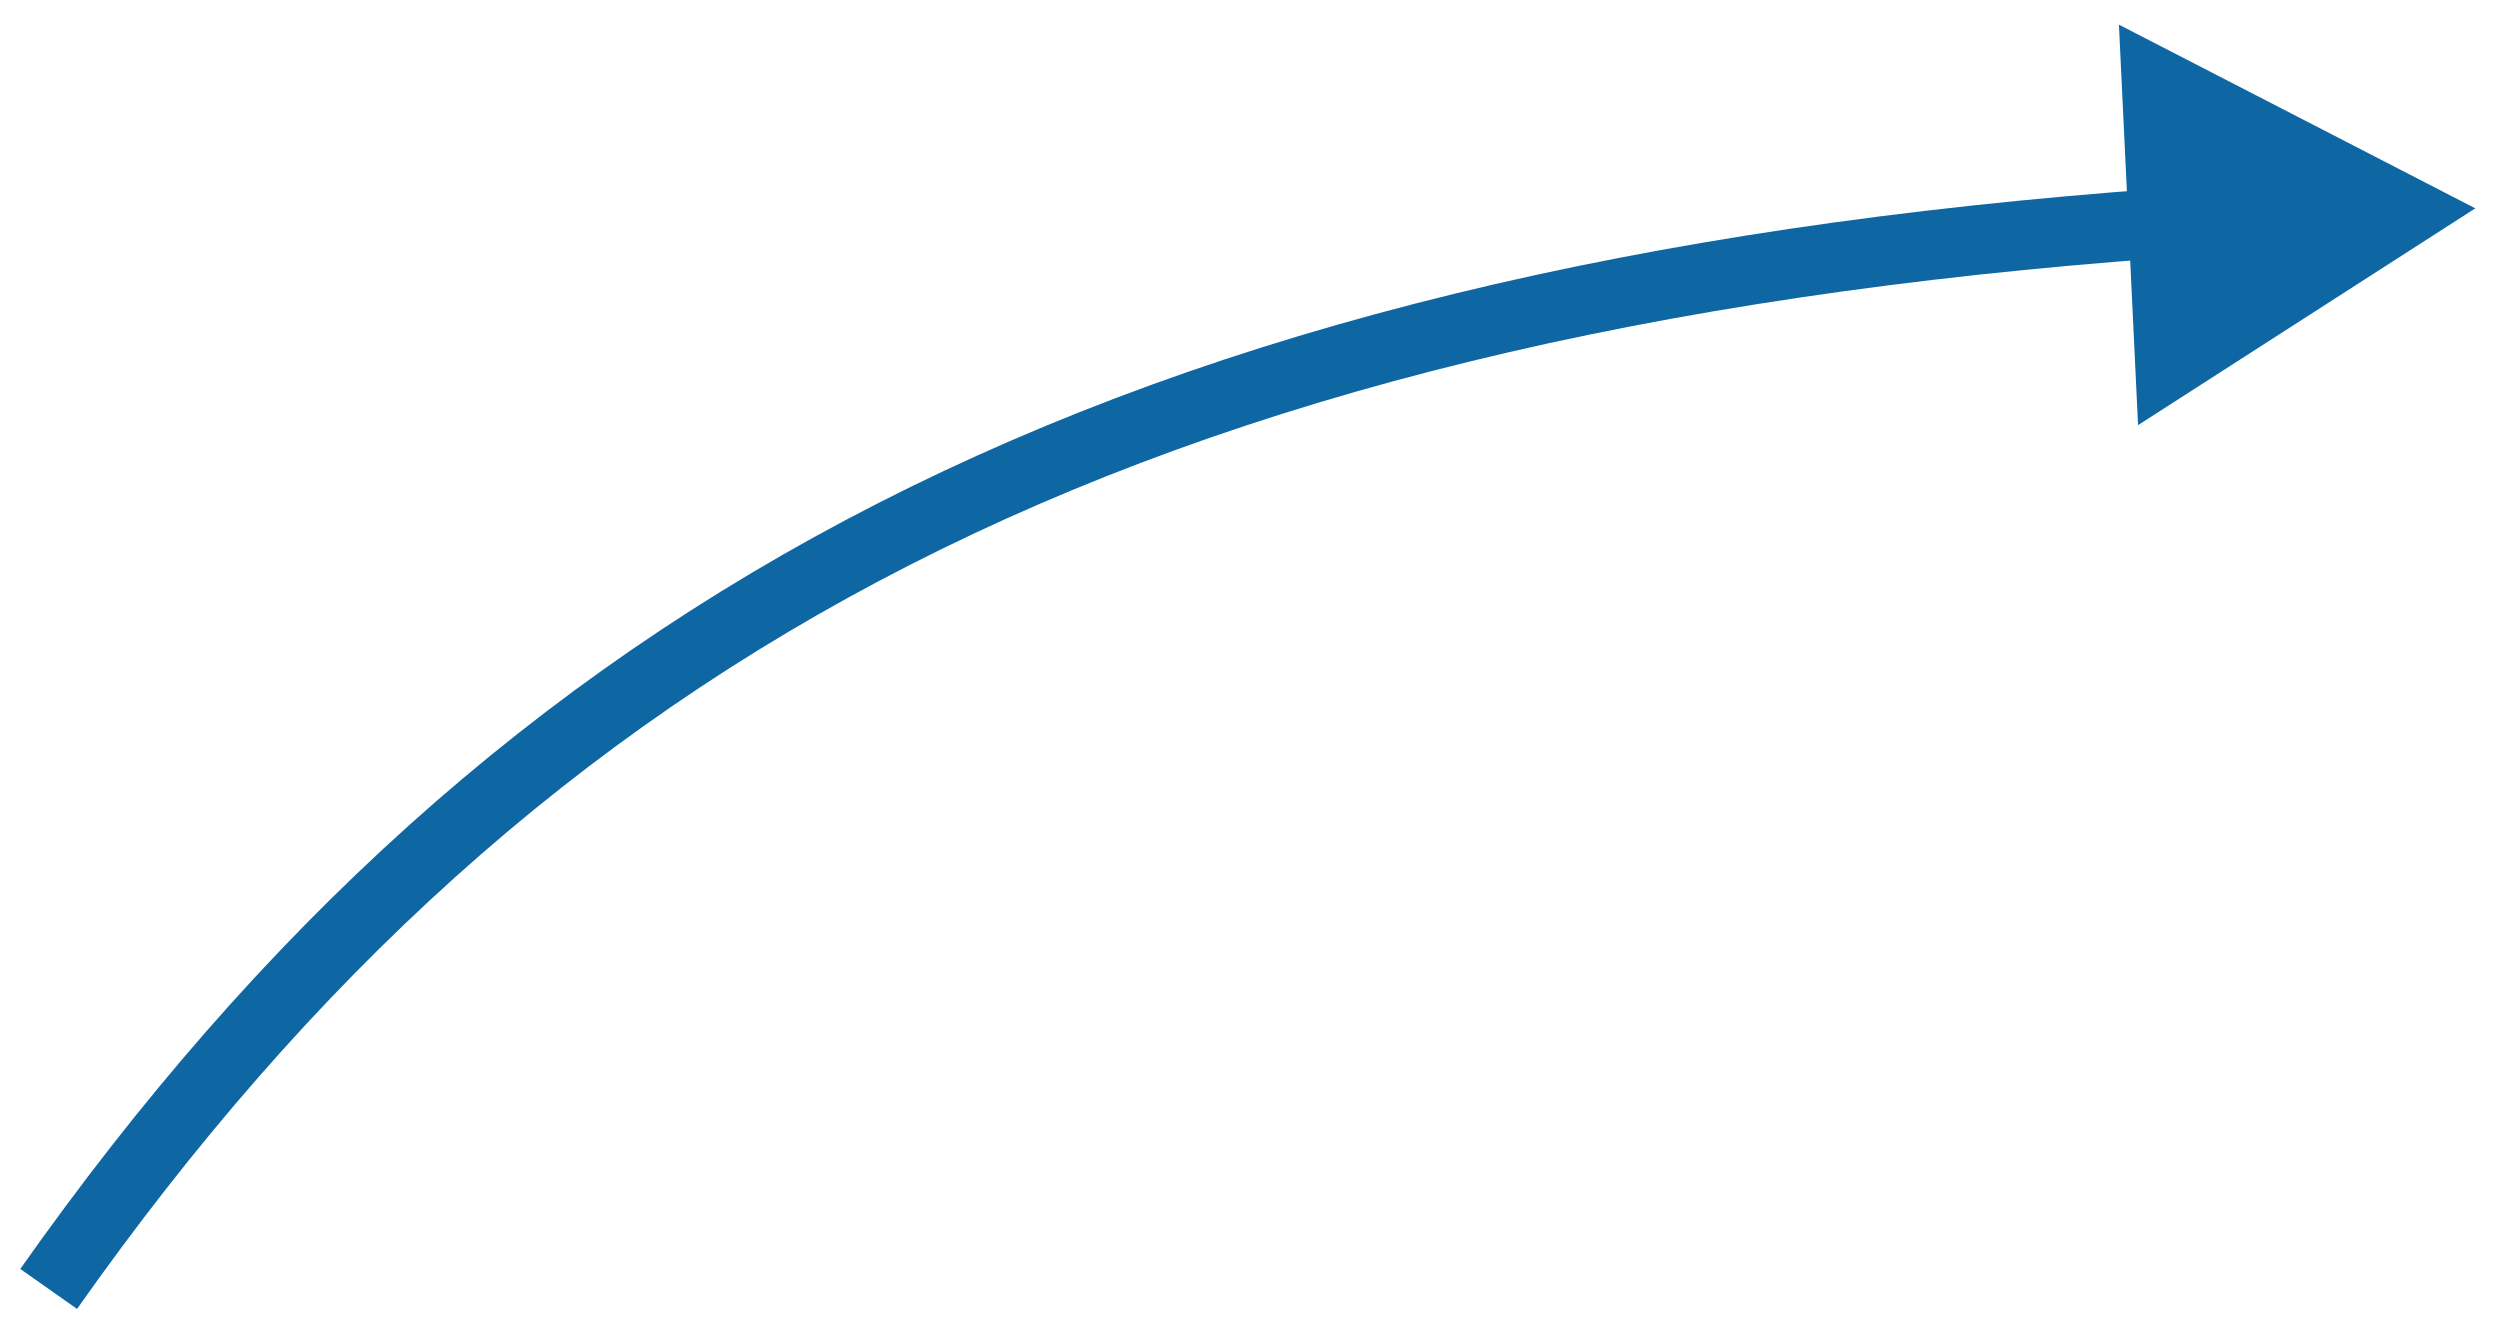 <svg width="72" height="38" viewBox="0 0 72 38" fill="none" xmlns="http://www.w3.org/2000/svg">
<path id="Vector 10" d="M71.289 6L61.025 0.71L61.576 12.244L71.289 6ZM2.219 37.697C8.912 28.199 16.565 21.185 26.204 16.27C35.854 11.349 47.552 8.503 62.375 7.427L62.23 5.432C47.236 6.52 35.255 9.409 25.295 14.488C15.324 19.573 7.435 26.823 0.584 36.546L2.219 37.697Z" fill="#0E67A3"/>
</svg>
